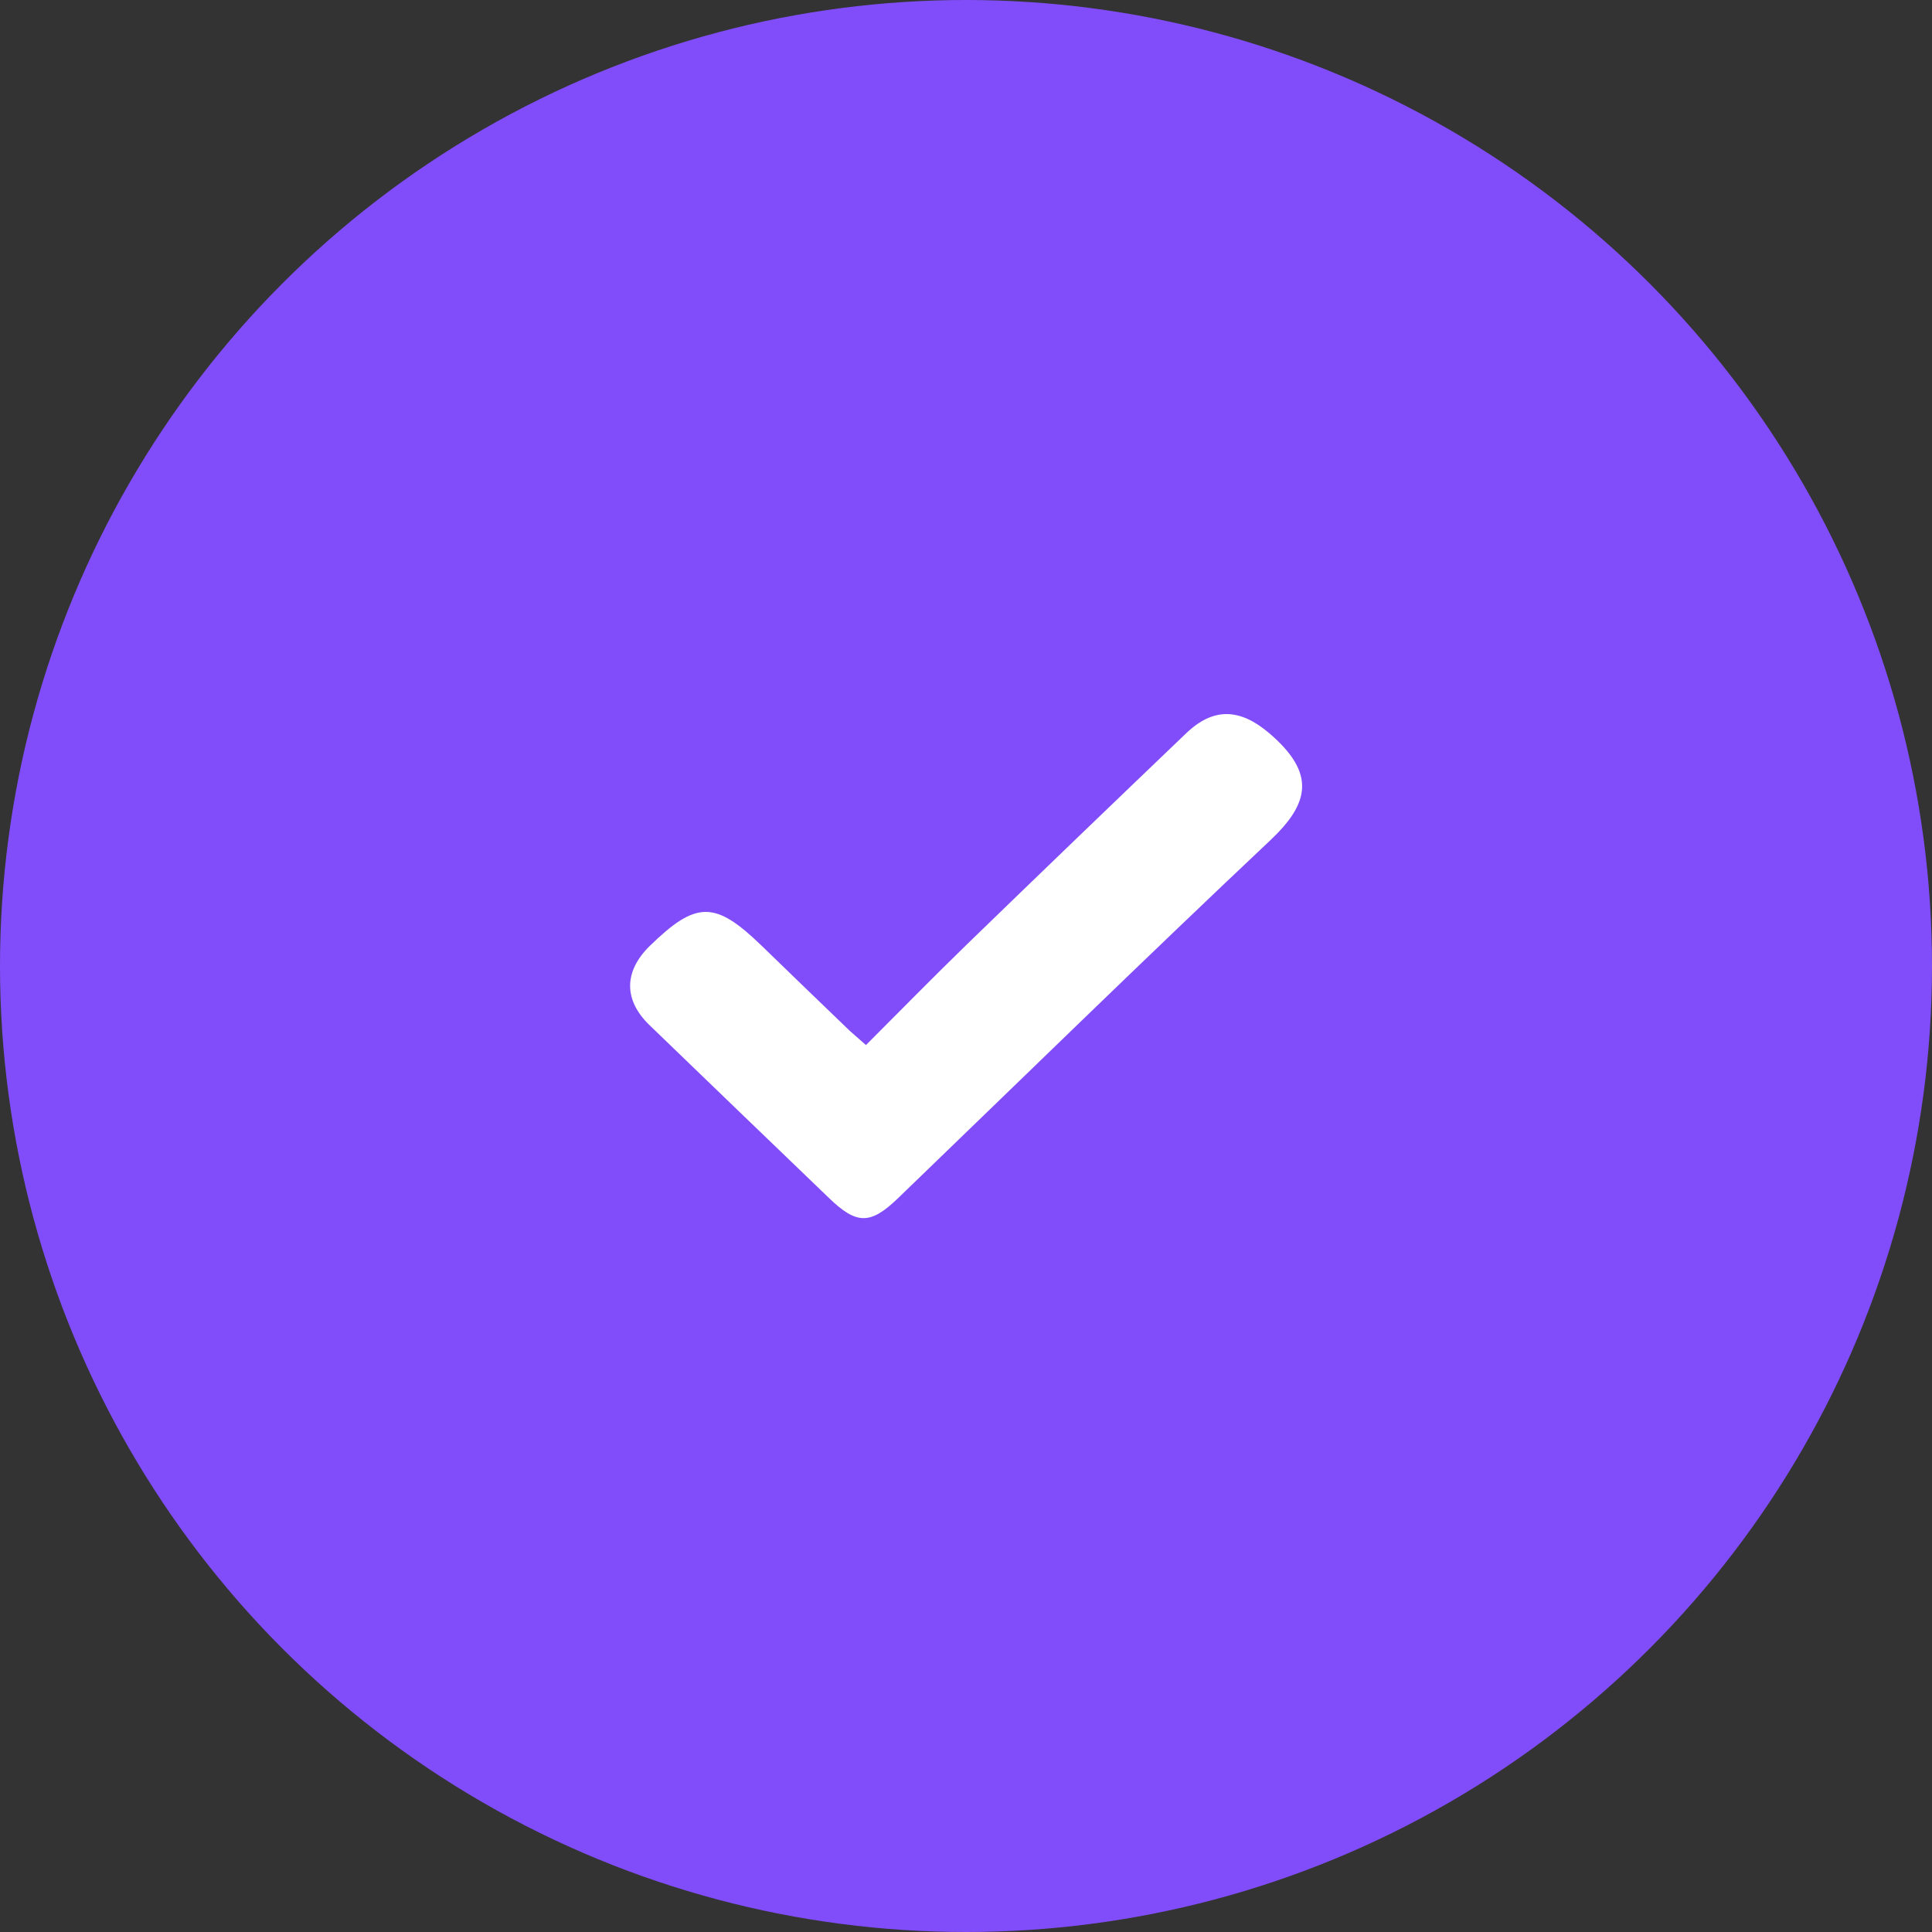 <svg width="14" height="14" viewBox="0 0 14 14" fill="none" xmlns="http://www.w3.org/2000/svg">
<rect x="0" y="0" width="14" height="14" fill="#333333" stroke="none"/>
<circle cx="7" cy="7" r="7" fill="#814DFA"/>
<g clip-path="url(#clip0_214_1536)">
<path d="M6.275 7.573C6.523 7.325 6.763 7.08 7.009 6.841C7.536 6.33 8.065 5.821 8.595 5.314C8.794 5.123 8.986 5.134 9.195 5.311C9.542 5.606 9.486 5.824 9.204 6.09C8.296 6.946 7.404 7.818 6.506 8.684C6.307 8.875 6.208 8.875 6.008 8.682C5.574 8.265 5.14 7.847 4.706 7.428C4.519 7.247 4.52 7.041 4.706 6.857C5.045 6.526 5.181 6.526 5.518 6.852C5.731 7.059 5.945 7.265 6.159 7.471C6.19 7.499 6.222 7.526 6.275 7.573Z" fill="white"/>
</g>
<defs>
<clipPath id="clip0_214_1536">
<rect width="4.87" height="3.652" fill="white" transform="translate(4.566 5.174)"/>
</clipPath>
</defs>
</svg>
